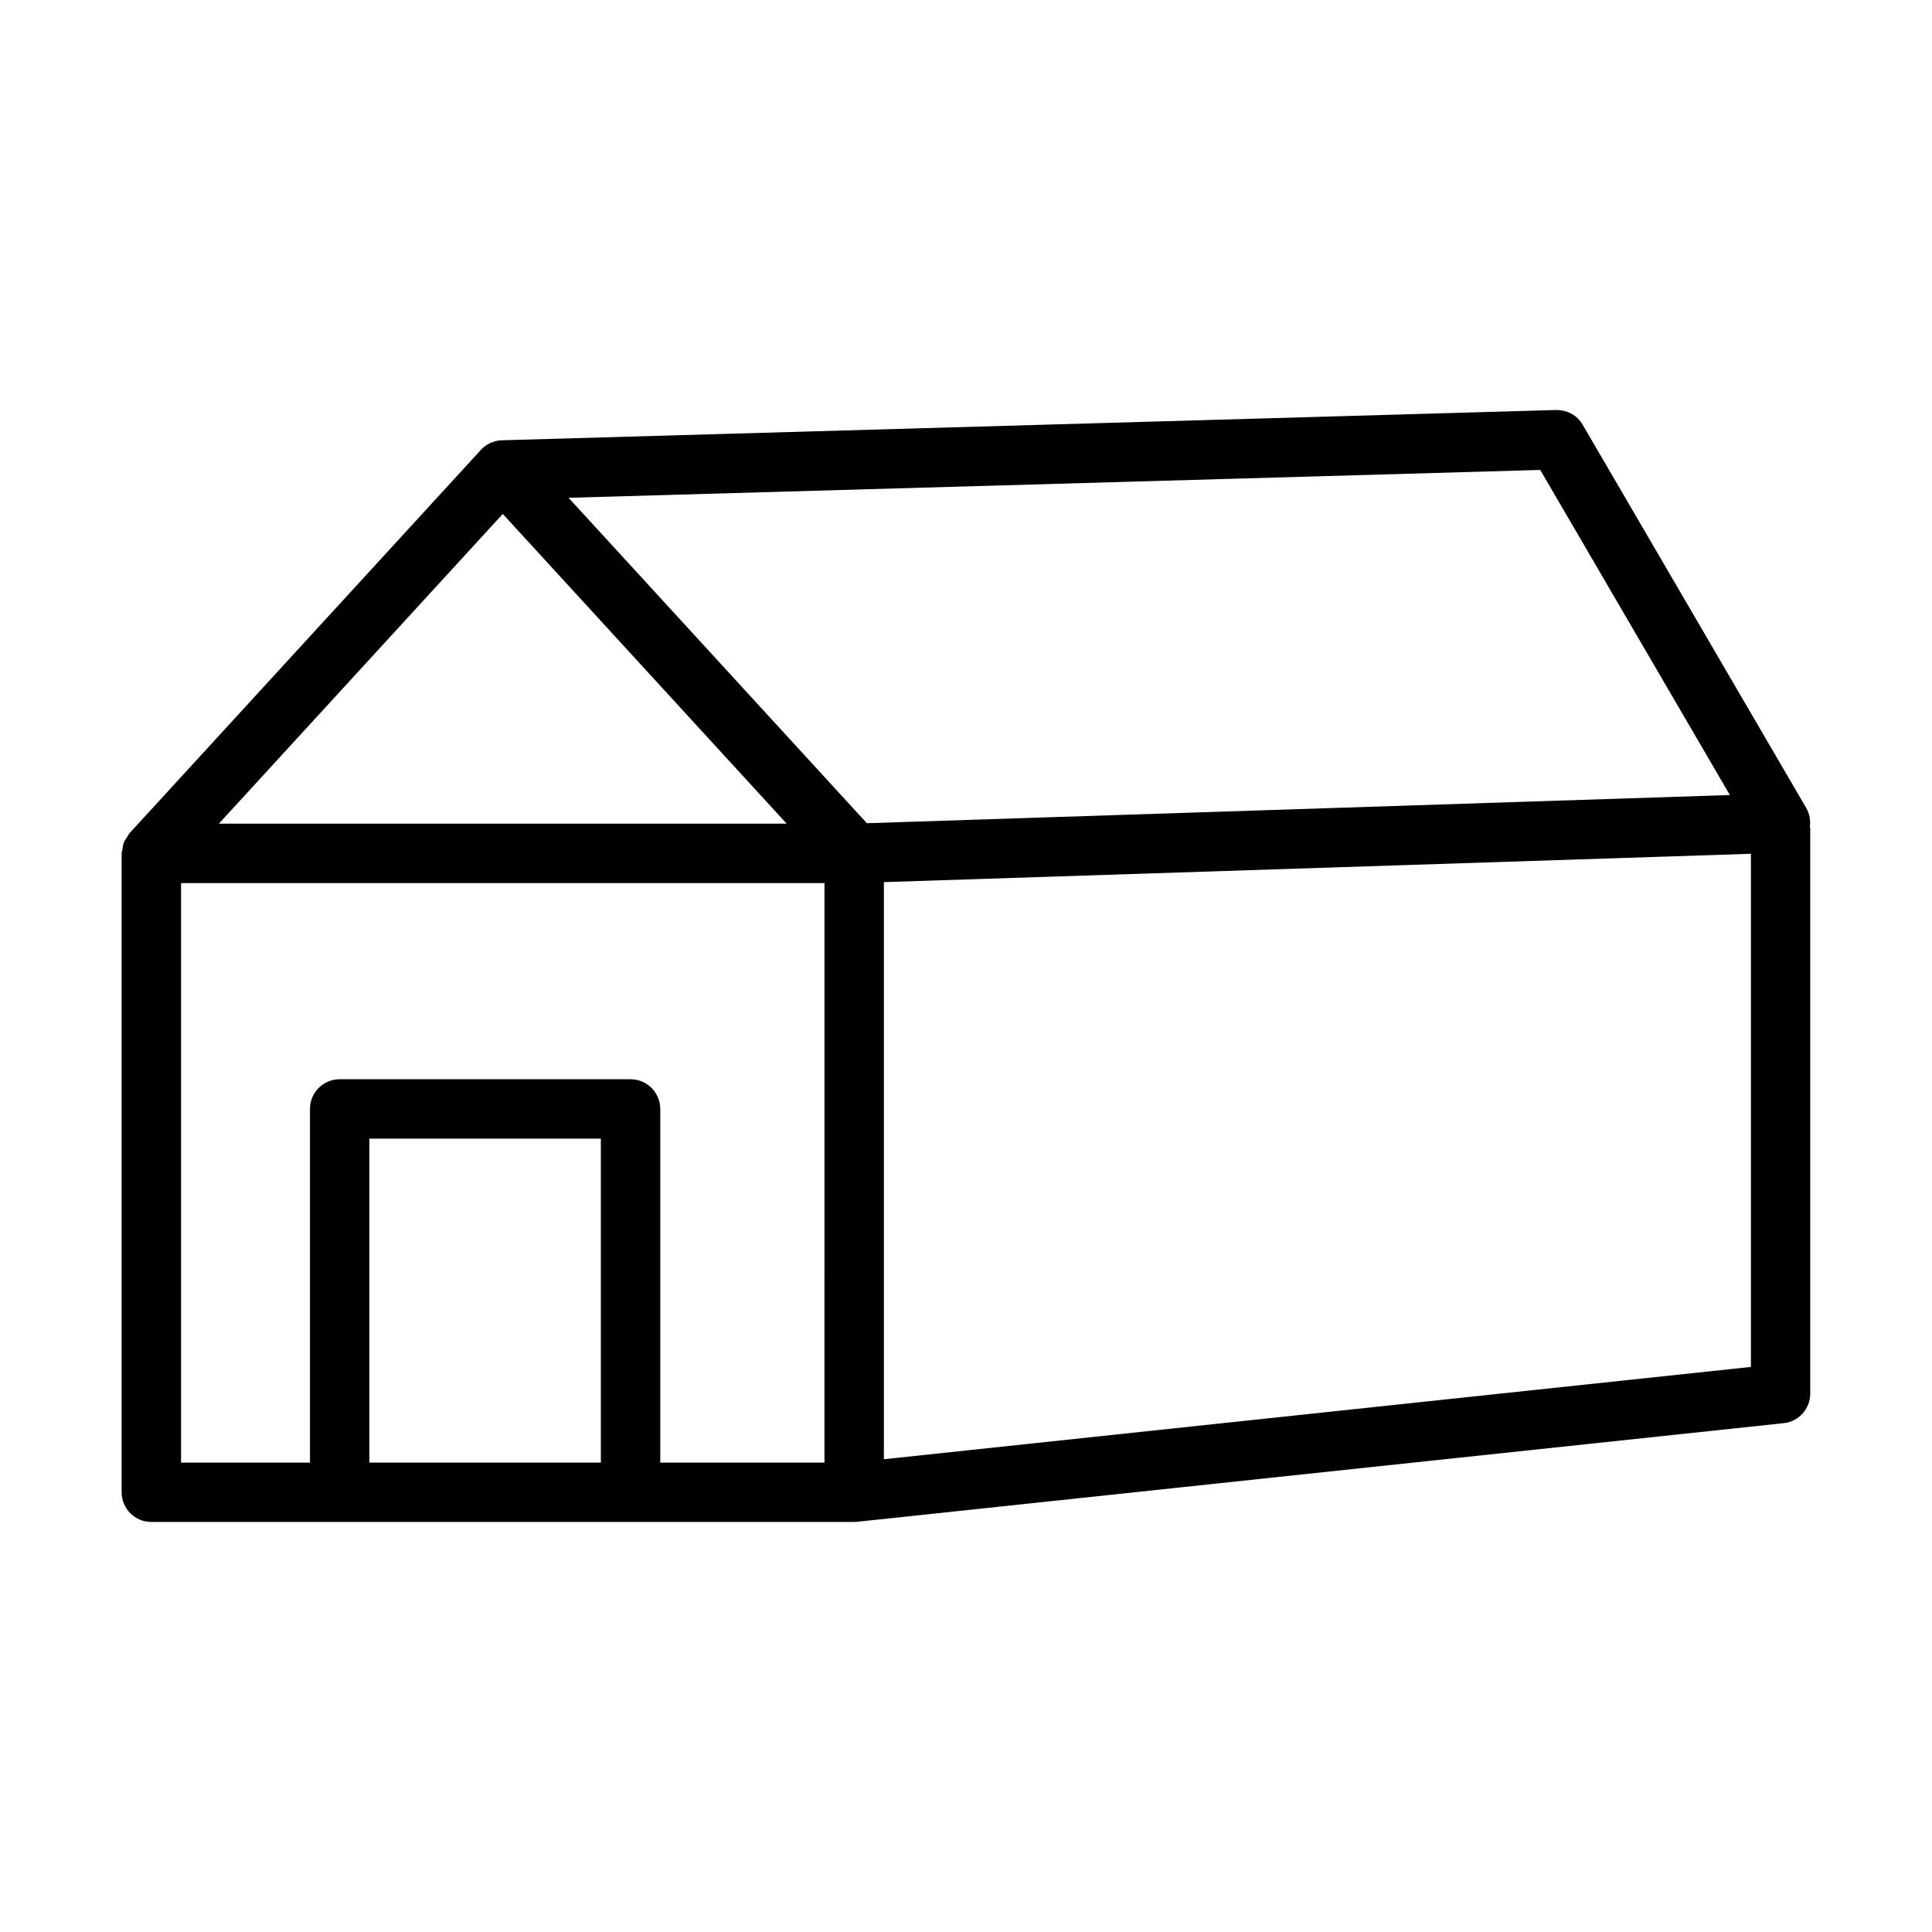 <?xml version="1.0" encoding="UTF-8"?>
<!-- Uploaded to: ICON Repo, www.svgrepo.com, Generator: ICON Repo Mixer Tools -->
<svg fill="#000000" width="800px" height="800px" version="1.1" viewBox="144 144 512 512" xmlns="http://www.w3.org/2000/svg">
 <path d="m623.63 363.12c0.211-1.691-0.055-3.441-0.945-4.969l-59.262-101.59c-1.449-2.481-3.922-3.871-7.031-3.906l-279.35 8.023c-0.094 0.008-0.188 0.008-0.285 0.016-2.117 0.133-4 1.086-5.336 2.551l-93.117 101.58c-0.277 0.293-0.379 0.66-0.598 0.984-0.332 0.488-0.684 0.938-0.898 1.496-0.211 0.551-0.262 1.141-0.348 1.723-0.055 0.379-0.227 0.715-0.227 1.117v169.32c0 4.352 3.527 7.871 7.871 7.871h186.25c0.277 0 0.551-0.016 0.828-0.047l245.51-26.137c4-0.426 7.039-3.793 7.039-7.824v-149.57c0.023-0.227-0.086-0.414-0.102-0.645zm-71.449-94.582 50.254 86.152-228.71 7.469-79.047-86.238zm-274.94 11.66 75.234 82.082h-150.47zm-35.359 251.4v-85.844h61.348v85.844zm120.61 0h-43.516v-93.715c0-4.352-3.527-7.871-7.871-7.871h-77.09c-4.344 0-7.871 3.519-7.871 7.871v93.715h-34.16v-153.57h170.51zm15.746-0.887v-152.94l229.77-7.512v135.99z"/>
</svg>